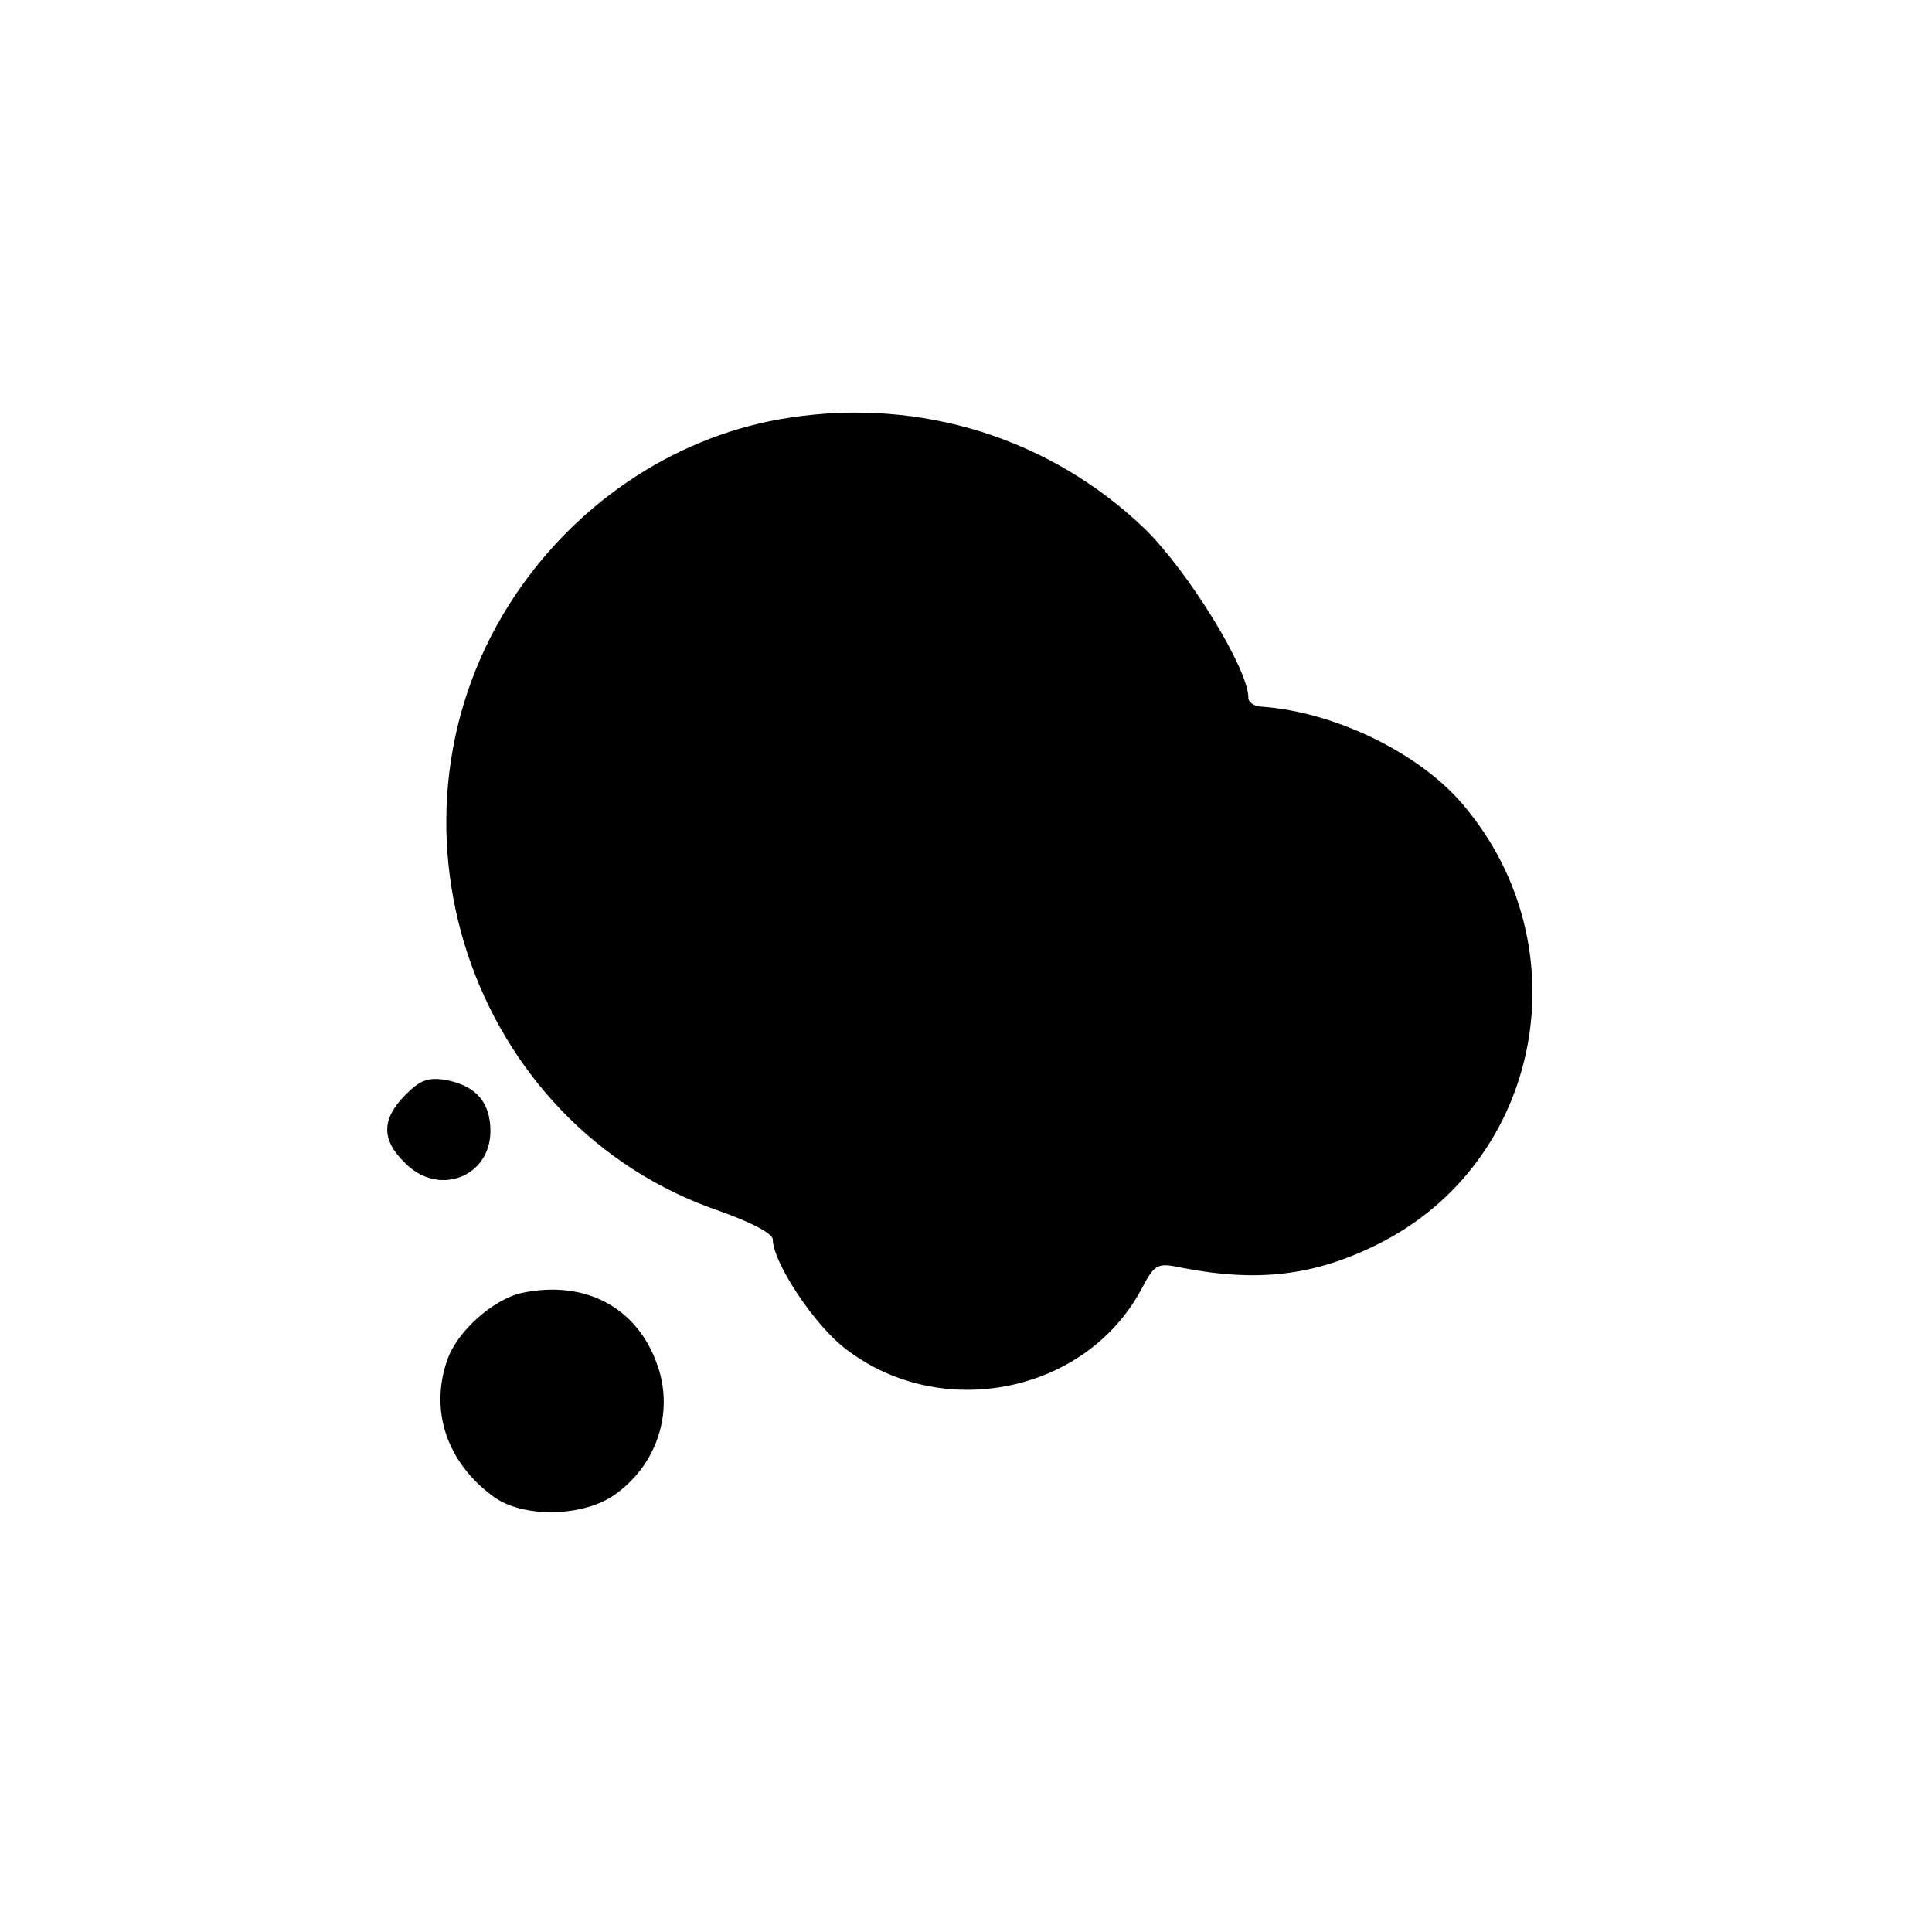 <?xml version="1.0" standalone="no"?>
<!DOCTYPE svg PUBLIC "-//W3C//DTD SVG 20010904//EN"
 "http://www.w3.org/TR/2001/REC-SVG-20010904/DTD/svg10.dtd">
<svg version="1.0" xmlns="http://www.w3.org/2000/svg"
 width="260pt" height="260pt" viewBox="0 0 260 260"
 preserveAspectRatio="xMidYMid meet">
<g transform="translate(0,260) scale(0.1,-0.1)"
fill="#000000" stroke="none">
<path d="M1063 2038 c-147 -22 -282 -109 -369 -238 -201 -299 -63 -715 275
-830 42 -15 71 -30 71 -38 0 -31 57 -117 99 -148 128 -98 322 -59 397 81 18
34 21 36 54 29 103 -20 179 -11 265 32 220 110 276 400 114 591 -59 70 -173
125 -271 132 -10 0 -18 6 -18 12 0 39 -81 170 -139 227 -127 122 -301 177
-478 150z"/>
<path d="M546 1127 c-33 -33 -33 -61 -1 -92 45 -46 115 -19 115 43 0 38 -19
60 -57 68 -26 5 -37 1 -57 -19z"/>
<path d="M702 860 c-39 -9 -87 -52 -100 -90 -24 -68 -1 -138 62 -184 39 -29
121 -28 164 3 56 40 79 110 57 173 -27 79 -98 116 -183 98z"/>
</g>
</svg>

